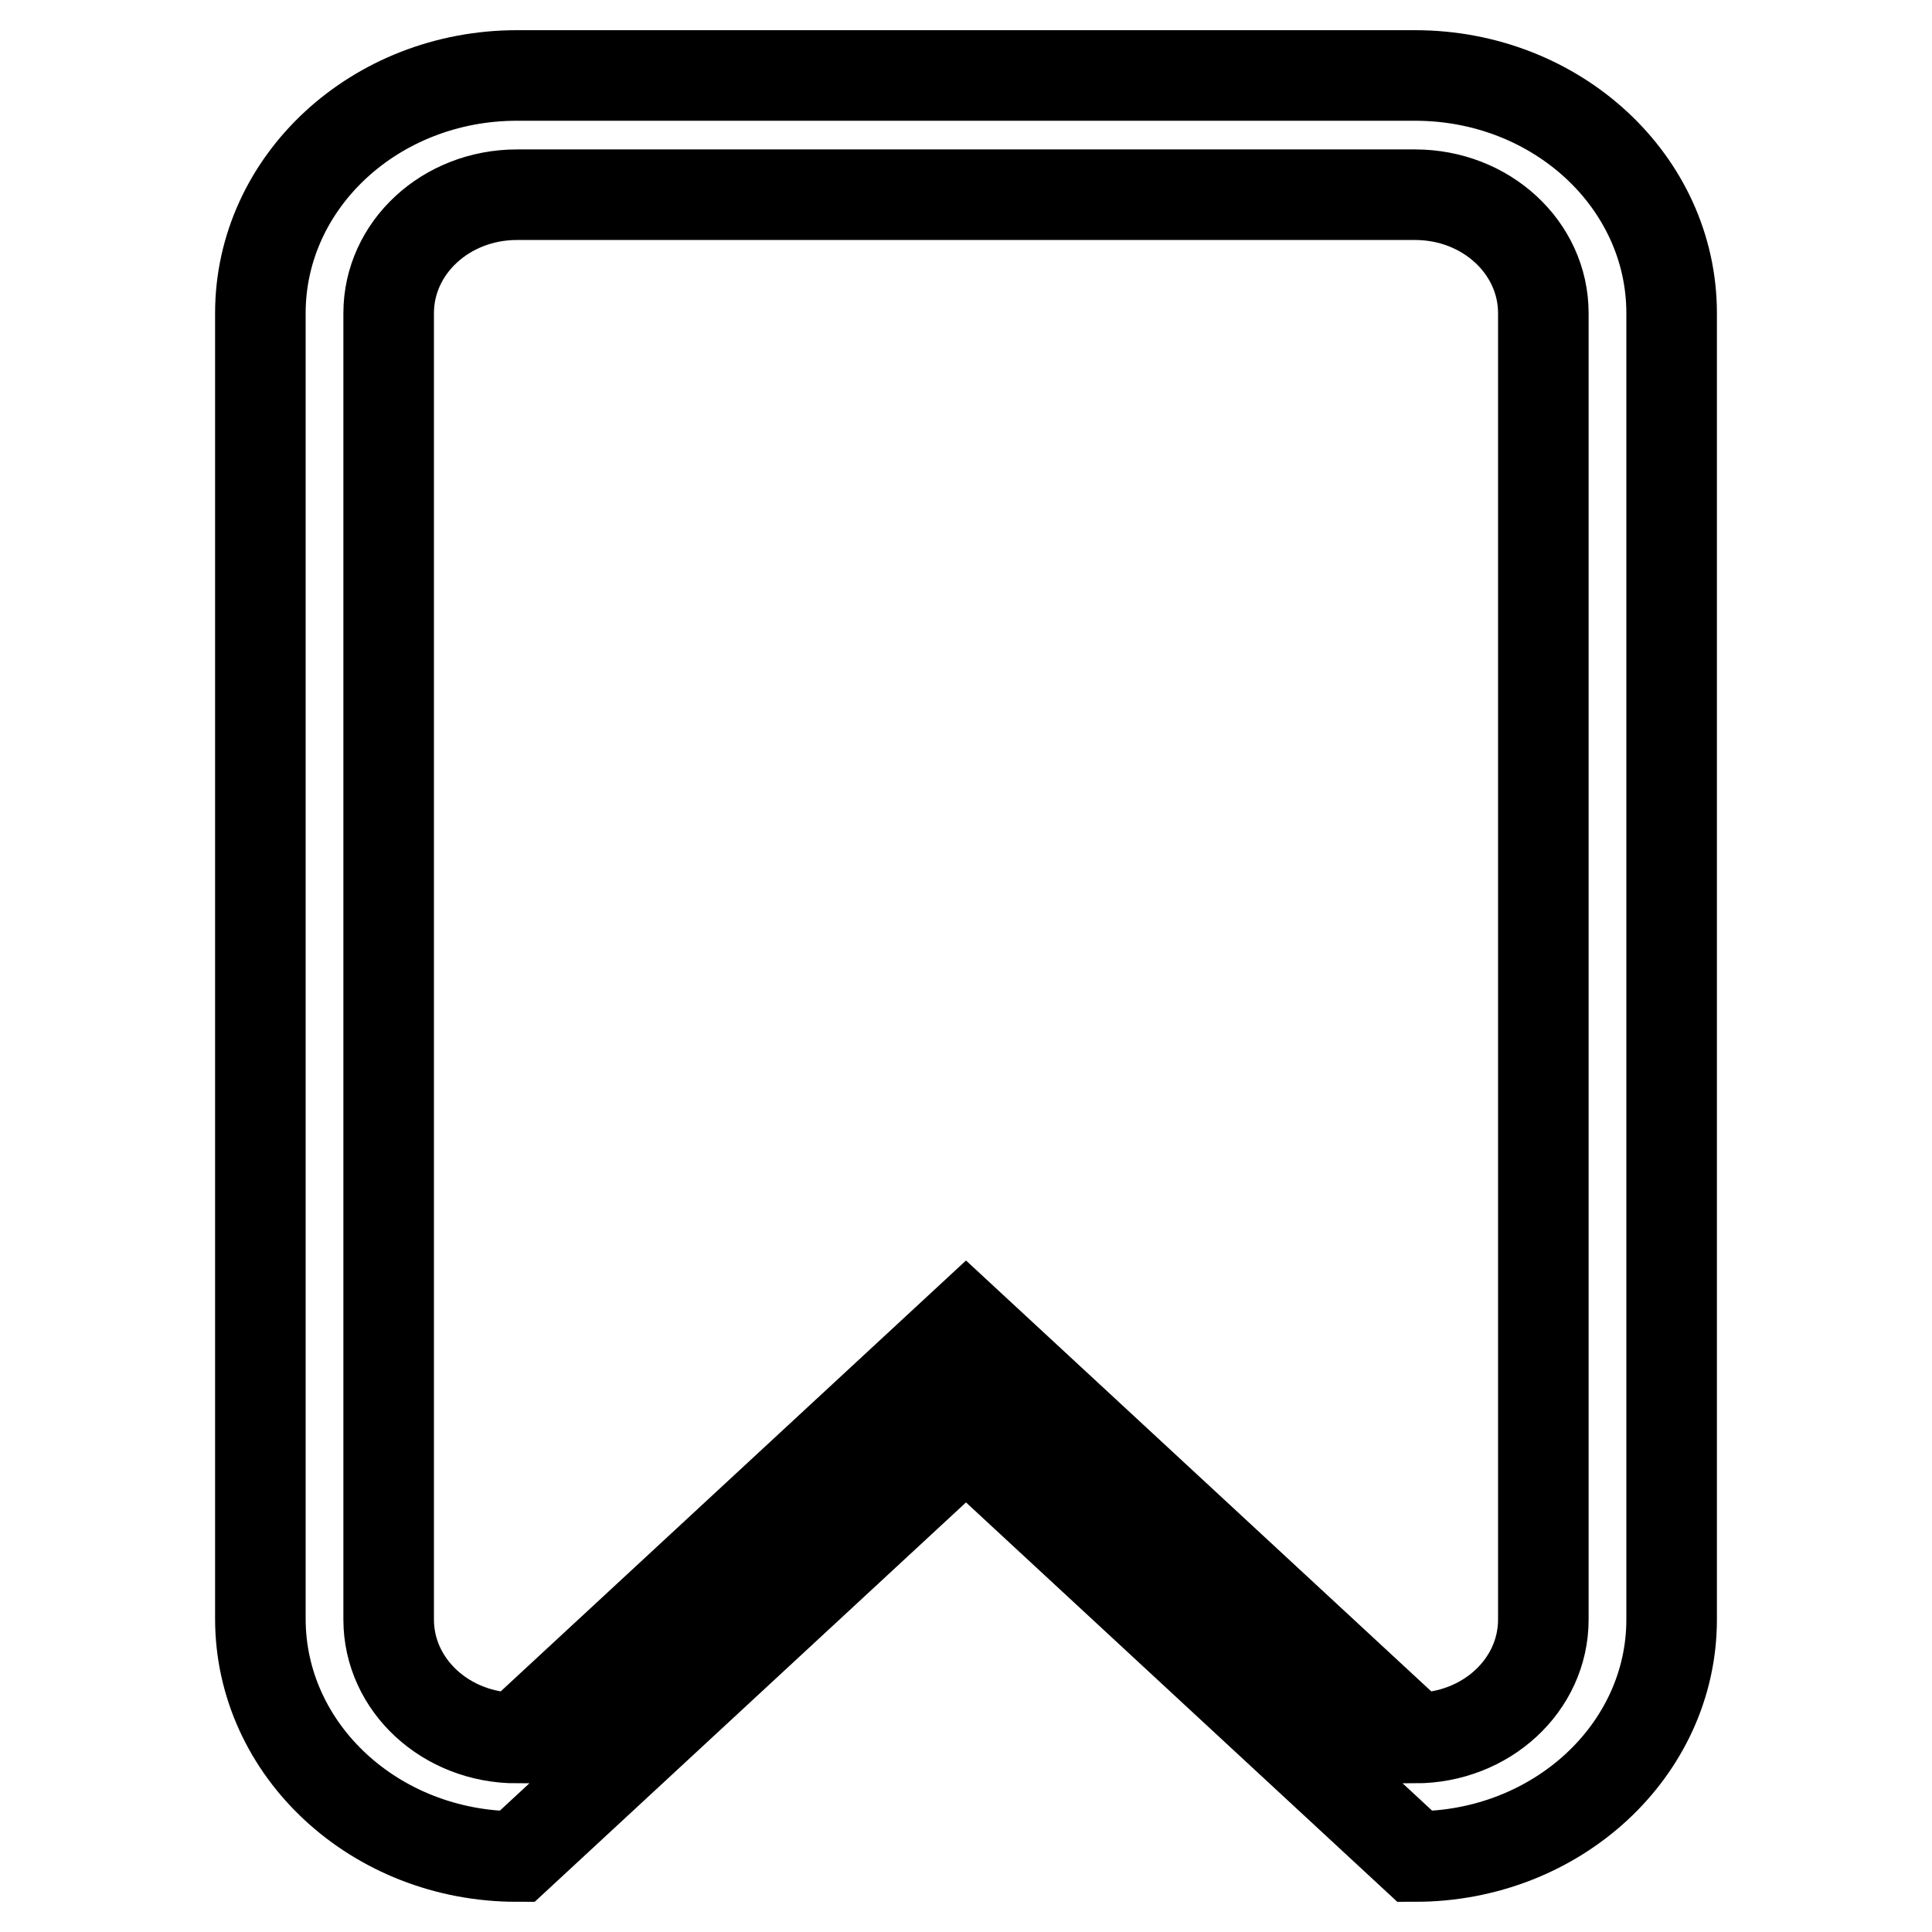 <?xml version="1.0" encoding="utf-8"?>
<!-- Svg Vector Icons : http://www.onlinewebfonts.com/icon -->
<!DOCTYPE svg PUBLIC "-//W3C//DTD SVG 1.1//EN" "http://www.w3.org/Graphics/SVG/1.1/DTD/svg11.dtd">
<svg version="1.1" xmlns="http://www.w3.org/2000/svg" xmlns:xlink="http://www.w3.org/1999/xlink" x="0px" y="0px" viewBox="0 0 256 256" enable-background="new 0 0 256 256" xml:space="preserve">
<g> <path stroke-width="12" fill-opacity="0" stroke="#000000"  d="M187.5,246L128,190.9L68.5,246c-18.8,0-34-14.1-34-31.5V41.5c0-17.4,15.2-31.5,34-31.5h119 c18.8,0,34,14.1,34,31.5v173.1C221.5,231.9,206.3,246,187.5,246z M204.5,41.5c0-8.7-7.6-15.7-17-15.7h-119c-9.4,0-17,7-17,15.7 v173.1c0,8.7,7.6,15.7,17,15.7l59.5-55.1l59.5,55.1c9.4,0,17-7,17-15.7L204.5,41.5L204.5,41.5z"/></g>
</svg>